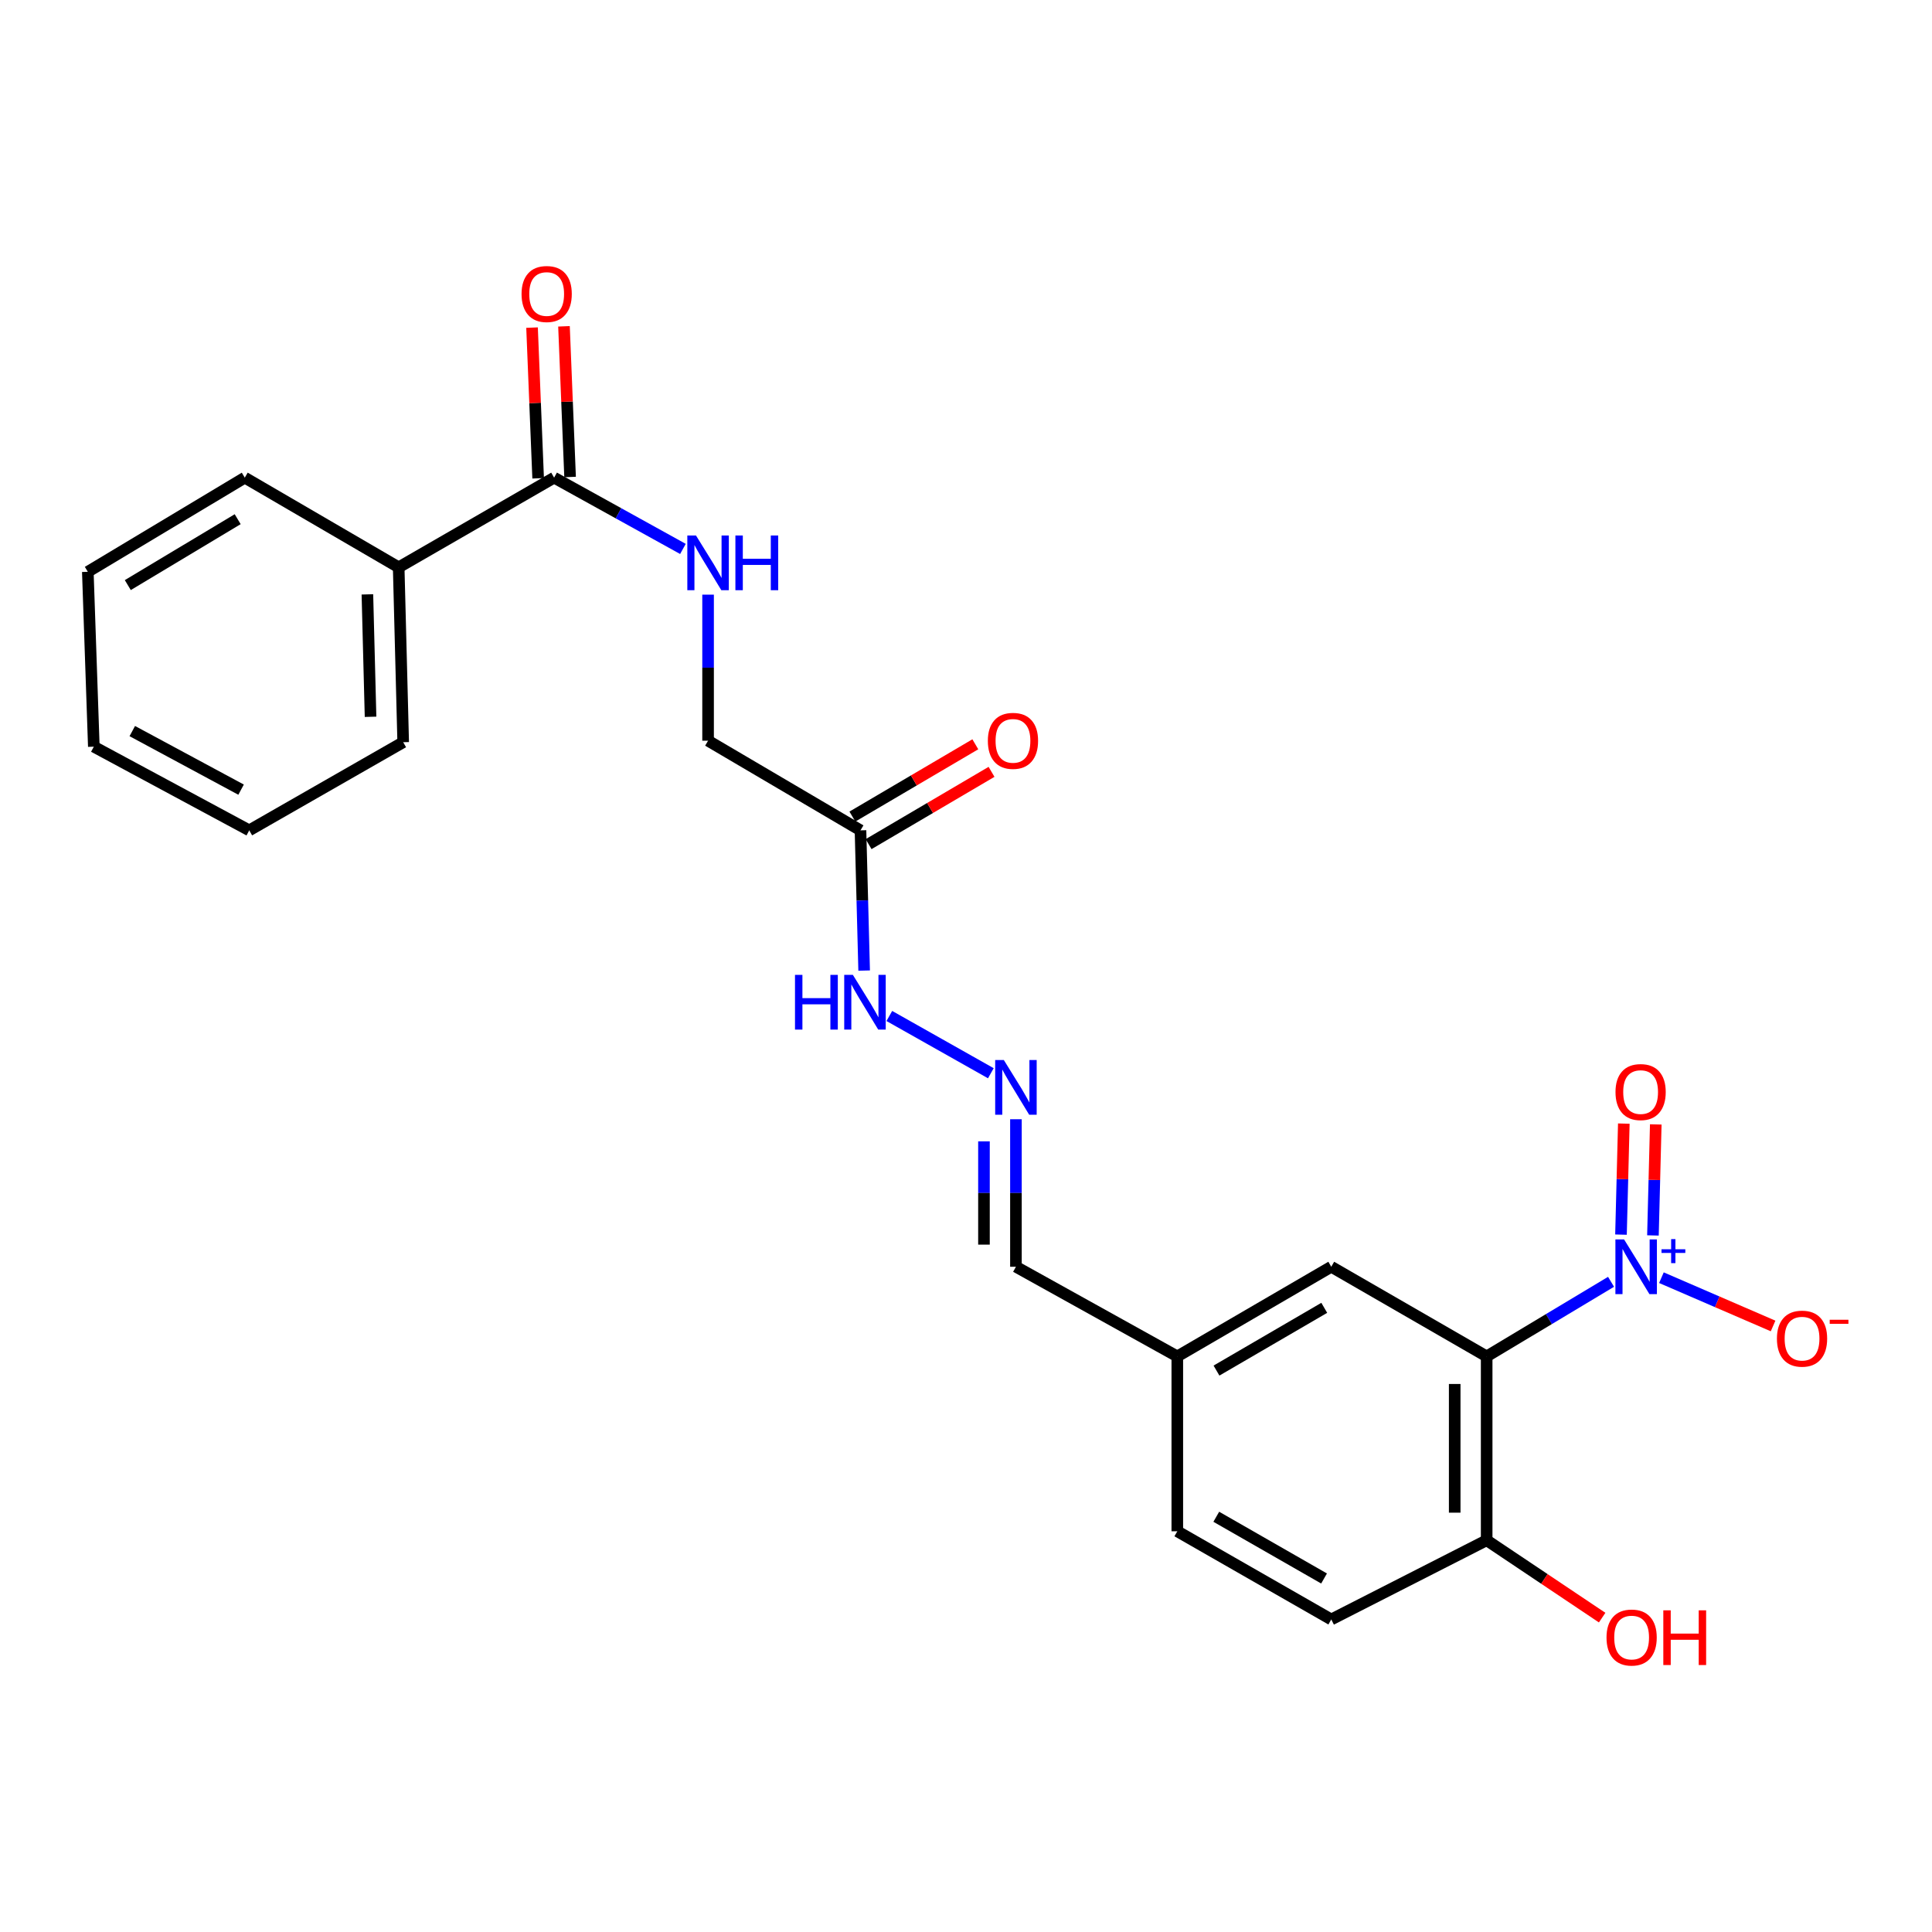 <?xml version='1.0' encoding='iso-8859-1'?>
<svg version='1.1' baseProfile='full'
              xmlns='http://www.w3.org/2000/svg'
                      xmlns:rdkit='http://www.rdkit.org/xml'
                      xmlns:xlink='http://www.w3.org/1999/xlink'
                  xml:space='preserve'
width='1000px' height='1000px' viewBox='0 0 1000 1000'>
<!-- END OF HEADER -->
<rect style='opacity:1.0;fill:#FFFFFF;stroke:none' width='1000' height='1000' x='0' y='0'> </rect>
<path class='bond-0' d='M 833.876,663.465 L 801.687,682.77' style='fill:none;fill-rule:evenodd;stroke:#0000FF;stroke-width:6px;stroke-linecap:butt;stroke-linejoin:miter;stroke-opacity:1' />
<path class='bond-0' d='M 801.687,682.77 L 769.497,702.076' style='fill:none;fill-rule:evenodd;stroke:#000000;stroke-width:6px;stroke-linecap:butt;stroke-linejoin:miter;stroke-opacity:1' />
<path class='bond-5' d='M 859.951,661.327 L 888.85,673.824' style='fill:none;fill-rule:evenodd;stroke:#0000FF;stroke-width:6px;stroke-linecap:butt;stroke-linejoin:miter;stroke-opacity:1' />
<path class='bond-5' d='M 888.85,673.824 L 917.749,686.321' style='fill:none;fill-rule:evenodd;stroke:#FF0000;stroke-width:6px;stroke-linecap:butt;stroke-linejoin:miter;stroke-opacity:1' />
<path class='bond-8' d='M 855.561,639.459 L 856.294,610.726' style='fill:none;fill-rule:evenodd;stroke:#0000FF;stroke-width:6px;stroke-linecap:butt;stroke-linejoin:miter;stroke-opacity:1' />
<path class='bond-8' d='M 856.294,610.726 L 857.027,581.993' style='fill:none;fill-rule:evenodd;stroke:#FF0000;stroke-width:6px;stroke-linecap:butt;stroke-linejoin:miter;stroke-opacity:1' />
<path class='bond-8' d='M 839.02,639.037 L 839.753,610.304' style='fill:none;fill-rule:evenodd;stroke:#0000FF;stroke-width:6px;stroke-linecap:butt;stroke-linejoin:miter;stroke-opacity:1' />
<path class='bond-8' d='M 839.753,610.304 L 840.485,581.571' style='fill:none;fill-rule:evenodd;stroke:#FF0000;stroke-width:6px;stroke-linecap:butt;stroke-linejoin:miter;stroke-opacity:1' />
<path class='bond-4' d='M 769.497,702.076 L 769.497,797.229' style='fill:none;fill-rule:evenodd;stroke:#000000;stroke-width:6px;stroke-linecap:butt;stroke-linejoin:miter;stroke-opacity:1' />
<path class='bond-4' d='M 752.95,716.349 L 752.95,782.956' style='fill:none;fill-rule:evenodd;stroke:#000000;stroke-width:6px;stroke-linecap:butt;stroke-linejoin:miter;stroke-opacity:1' />
<path class='bond-7' d='M 769.497,702.076 L 689.061,655.671' style='fill:none;fill-rule:evenodd;stroke:#000000;stroke-width:6px;stroke-linecap:butt;stroke-linejoin:miter;stroke-opacity:1' />
<path class='bond-1' d='M 286.808,247.231 L 320.145,265.679' style='fill:none;fill-rule:evenodd;stroke:#000000;stroke-width:6px;stroke-linecap:butt;stroke-linejoin:miter;stroke-opacity:1' />
<path class='bond-1' d='M 320.145,265.679 L 353.483,284.126' style='fill:none;fill-rule:evenodd;stroke:#0000FF;stroke-width:6px;stroke-linecap:butt;stroke-linejoin:miter;stroke-opacity:1' />
<path class='bond-10' d='M 295.075,246.897 L 293.496,207.899' style='fill:none;fill-rule:evenodd;stroke:#000000;stroke-width:6px;stroke-linecap:butt;stroke-linejoin:miter;stroke-opacity:1' />
<path class='bond-10' d='M 293.496,207.899 L 291.917,168.902' style='fill:none;fill-rule:evenodd;stroke:#FF0000;stroke-width:6px;stroke-linecap:butt;stroke-linejoin:miter;stroke-opacity:1' />
<path class='bond-10' d='M 278.542,247.566 L 276.963,208.569' style='fill:none;fill-rule:evenodd;stroke:#000000;stroke-width:6px;stroke-linecap:butt;stroke-linejoin:miter;stroke-opacity:1' />
<path class='bond-10' d='M 276.963,208.569 L 275.384,169.571' style='fill:none;fill-rule:evenodd;stroke:#FF0000;stroke-width:6px;stroke-linecap:butt;stroke-linejoin:miter;stroke-opacity:1' />
<path class='bond-12' d='M 286.808,247.231 L 206.354,293.645' style='fill:none;fill-rule:evenodd;stroke:#000000;stroke-width:6px;stroke-linecap:butt;stroke-linejoin:miter;stroke-opacity:1' />
<path class='bond-2' d='M 445.391,429.789 L 446.336,466.08' style='fill:none;fill-rule:evenodd;stroke:#000000;stroke-width:6px;stroke-linecap:butt;stroke-linejoin:miter;stroke-opacity:1' />
<path class='bond-2' d='M 446.336,466.08 L 447.281,502.37' style='fill:none;fill-rule:evenodd;stroke:#0000FF;stroke-width:6px;stroke-linecap:butt;stroke-linejoin:miter;stroke-opacity:1' />
<path class='bond-11' d='M 449.585,436.921 L 481.4,418.213' style='fill:none;fill-rule:evenodd;stroke:#000000;stroke-width:6px;stroke-linecap:butt;stroke-linejoin:miter;stroke-opacity:1' />
<path class='bond-11' d='M 481.4,418.213 L 513.215,399.506' style='fill:none;fill-rule:evenodd;stroke:#FF0000;stroke-width:6px;stroke-linecap:butt;stroke-linejoin:miter;stroke-opacity:1' />
<path class='bond-11' d='M 441.198,422.657 L 473.013,403.949' style='fill:none;fill-rule:evenodd;stroke:#000000;stroke-width:6px;stroke-linecap:butt;stroke-linejoin:miter;stroke-opacity:1' />
<path class='bond-11' d='M 473.013,403.949 L 504.828,385.242' style='fill:none;fill-rule:evenodd;stroke:#FF0000;stroke-width:6px;stroke-linecap:butt;stroke-linejoin:miter;stroke-opacity:1' />
<path class='bond-13' d='M 445.391,429.789 L 366.5,383.384' style='fill:none;fill-rule:evenodd;stroke:#000000;stroke-width:6px;stroke-linecap:butt;stroke-linejoin:miter;stroke-opacity:1' />
<path class='bond-3' d='M 366.5,307.79 L 366.5,345.587' style='fill:none;fill-rule:evenodd;stroke:#0000FF;stroke-width:6px;stroke-linecap:butt;stroke-linejoin:miter;stroke-opacity:1' />
<path class='bond-3' d='M 366.5,345.587 L 366.5,383.384' style='fill:none;fill-rule:evenodd;stroke:#000000;stroke-width:6px;stroke-linecap:butt;stroke-linejoin:miter;stroke-opacity:1' />
<path class='bond-14' d='M 769.497,797.229 L 689.061,838.228' style='fill:none;fill-rule:evenodd;stroke:#000000;stroke-width:6px;stroke-linecap:butt;stroke-linejoin:miter;stroke-opacity:1' />
<path class='bond-18' d='M 769.497,797.229 L 799.384,817.255' style='fill:none;fill-rule:evenodd;stroke:#000000;stroke-width:6px;stroke-linecap:butt;stroke-linejoin:miter;stroke-opacity:1' />
<path class='bond-18' d='M 799.384,817.255 L 829.27,837.28' style='fill:none;fill-rule:evenodd;stroke:#FF0000;stroke-width:6px;stroke-linecap:butt;stroke-linejoin:miter;stroke-opacity:1' />
<path class='bond-6' d='M 525.845,579.315 L 525.845,617.493' style='fill:none;fill-rule:evenodd;stroke:#0000FF;stroke-width:6px;stroke-linecap:butt;stroke-linejoin:miter;stroke-opacity:1' />
<path class='bond-6' d='M 525.845,617.493 L 525.845,655.671' style='fill:none;fill-rule:evenodd;stroke:#000000;stroke-width:6px;stroke-linecap:butt;stroke-linejoin:miter;stroke-opacity:1' />
<path class='bond-6' d='M 509.299,590.769 L 509.299,617.493' style='fill:none;fill-rule:evenodd;stroke:#0000FF;stroke-width:6px;stroke-linecap:butt;stroke-linejoin:miter;stroke-opacity:1' />
<path class='bond-6' d='M 509.299,617.493 L 509.299,644.218' style='fill:none;fill-rule:evenodd;stroke:#000000;stroke-width:6px;stroke-linecap:butt;stroke-linejoin:miter;stroke-opacity:1' />
<path class='bond-9' d='M 512.863,555.51 L 460.318,525.869' style='fill:none;fill-rule:evenodd;stroke:#0000FF;stroke-width:6px;stroke-linecap:butt;stroke-linejoin:miter;stroke-opacity:1' />
<path class='bond-16' d='M 689.061,655.671 L 609.37,702.076' style='fill:none;fill-rule:evenodd;stroke:#000000;stroke-width:6px;stroke-linecap:butt;stroke-linejoin:miter;stroke-opacity:1' />
<path class='bond-16' d='M 685.434,676.931 L 629.65,709.414' style='fill:none;fill-rule:evenodd;stroke:#000000;stroke-width:6px;stroke-linecap:butt;stroke-linejoin:miter;stroke-opacity:1' />
<path class='bond-19' d='M 206.354,293.645 L 208.689,384.165' style='fill:none;fill-rule:evenodd;stroke:#000000;stroke-width:6px;stroke-linecap:butt;stroke-linejoin:miter;stroke-opacity:1' />
<path class='bond-19' d='M 190.163,307.65 L 191.797,371.014' style='fill:none;fill-rule:evenodd;stroke:#000000;stroke-width:6px;stroke-linecap:butt;stroke-linejoin:miter;stroke-opacity:1' />
<path class='bond-20' d='M 206.354,293.645 L 126.699,247.231' style='fill:none;fill-rule:evenodd;stroke:#000000;stroke-width:6px;stroke-linecap:butt;stroke-linejoin:miter;stroke-opacity:1' />
<path class='bond-24' d='M 689.061,838.228 L 609.37,792.587' style='fill:none;fill-rule:evenodd;stroke:#000000;stroke-width:6px;stroke-linecap:butt;stroke-linejoin:miter;stroke-opacity:1' />
<path class='bond-24' d='M 685.331,817.024 L 629.547,785.074' style='fill:none;fill-rule:evenodd;stroke:#000000;stroke-width:6px;stroke-linecap:butt;stroke-linejoin:miter;stroke-opacity:1' />
<path class='bond-15' d='M 525.845,655.671 L 609.37,702.076' style='fill:none;fill-rule:evenodd;stroke:#000000;stroke-width:6px;stroke-linecap:butt;stroke-linejoin:miter;stroke-opacity:1' />
<path class='bond-17' d='M 609.37,702.076 L 609.37,792.587' style='fill:none;fill-rule:evenodd;stroke:#000000;stroke-width:6px;stroke-linecap:butt;stroke-linejoin:miter;stroke-opacity:1' />
<path class='bond-22' d='M 208.689,384.165 L 129.007,429.789' style='fill:none;fill-rule:evenodd;stroke:#000000;stroke-width:6px;stroke-linecap:butt;stroke-linejoin:miter;stroke-opacity:1' />
<path class='bond-21' d='M 126.699,247.231 L 45.455,295.962' style='fill:none;fill-rule:evenodd;stroke:#000000;stroke-width:6px;stroke-linecap:butt;stroke-linejoin:miter;stroke-opacity:1' />
<path class='bond-21' d='M 123.024,268.731 L 66.152,302.842' style='fill:none;fill-rule:evenodd;stroke:#000000;stroke-width:6px;stroke-linecap:butt;stroke-linejoin:miter;stroke-opacity:1' />
<path class='bond-23' d='M 45.455,295.962 L 48.562,386.482' style='fill:none;fill-rule:evenodd;stroke:#000000;stroke-width:6px;stroke-linecap:butt;stroke-linejoin:miter;stroke-opacity:1' />
<path class='bond-25' d='M 129.007,429.789 L 48.562,386.482' style='fill:none;fill-rule:evenodd;stroke:#000000;stroke-width:6px;stroke-linecap:butt;stroke-linejoin:miter;stroke-opacity:1' />
<path class='bond-25' d='M 124.783,408.723 L 68.472,378.408' style='fill:none;fill-rule:evenodd;stroke:#000000;stroke-width:6px;stroke-linecap:butt;stroke-linejoin:miter;stroke-opacity:1' />
<path  class='atom-0' d='M 840.612 641.511
L 849.892 656.511
Q 850.812 657.991, 852.292 660.671
Q 853.772 663.351, 853.852 663.511
L 853.852 641.511
L 857.612 641.511
L 857.612 669.831
L 853.732 669.831
L 843.772 653.431
Q 842.612 651.511, 841.372 649.311
Q 840.172 647.111, 839.812 646.431
L 839.812 669.831
L 836.132 669.831
L 836.132 641.511
L 840.612 641.511
' fill='#0000FF'/>
<path  class='atom-0' d='M 859.988 646.616
L 864.978 646.616
L 864.978 641.362
L 867.195 641.362
L 867.195 646.616
L 872.317 646.616
L 872.317 648.517
L 867.195 648.517
L 867.195 653.797
L 864.978 653.797
L 864.978 648.517
L 859.988 648.517
L 859.988 646.616
' fill='#0000FF'/>
<path  class='atom-4' d='M 360.24 277.169
L 369.52 292.169
Q 370.44 293.649, 371.92 296.329
Q 373.4 299.009, 373.48 299.169
L 373.48 277.169
L 377.24 277.169
L 377.24 305.489
L 373.36 305.489
L 363.4 289.089
Q 362.24 287.169, 361 284.969
Q 359.8 282.769, 359.44 282.089
L 359.44 305.489
L 355.76 305.489
L 355.76 277.169
L 360.24 277.169
' fill='#0000FF'/>
<path  class='atom-4' d='M 380.64 277.169
L 384.48 277.169
L 384.48 289.209
L 398.96 289.209
L 398.96 277.169
L 402.8 277.169
L 402.8 305.489
L 398.96 305.489
L 398.96 292.409
L 384.48 292.409
L 384.48 305.489
L 380.64 305.489
L 380.64 277.169
' fill='#0000FF'/>
<path  class='atom-6' d='M 919.732 692.88
Q 919.732 686.08, 923.092 682.28
Q 926.452 678.48, 932.732 678.48
Q 939.012 678.48, 942.372 682.28
Q 945.732 686.08, 945.732 692.88
Q 945.732 699.76, 942.332 703.68
Q 938.932 707.56, 932.732 707.56
Q 926.492 707.56, 923.092 703.68
Q 919.732 699.8, 919.732 692.88
M 932.732 704.36
Q 937.052 704.36, 939.372 701.48
Q 941.732 698.56, 941.732 692.88
Q 941.732 687.32, 939.372 684.52
Q 937.052 681.68, 932.732 681.68
Q 928.412 681.68, 926.052 684.48
Q 923.732 687.28, 923.732 692.88
Q 923.732 698.6, 926.052 701.48
Q 928.412 704.36, 932.732 704.36
' fill='#FF0000'/>
<path  class='atom-6' d='M 947.052 683.103
L 956.74 683.103
L 956.74 685.215
L 947.052 685.215
L 947.052 683.103
' fill='#FF0000'/>
<path  class='atom-7' d='M 519.585 548.674
L 528.865 563.674
Q 529.785 565.154, 531.265 567.834
Q 532.745 570.514, 532.825 570.674
L 532.825 548.674
L 536.585 548.674
L 536.585 576.994
L 532.705 576.994
L 522.745 560.594
Q 521.585 558.674, 520.345 556.474
Q 519.145 554.274, 518.785 553.594
L 518.785 576.994
L 515.105 576.994
L 515.105 548.674
L 519.585 548.674
' fill='#0000FF'/>
<path  class='atom-9' d='M 836.179 565.249
Q 836.179 558.449, 839.539 554.649
Q 842.899 550.849, 849.179 550.849
Q 855.459 550.849, 858.819 554.649
Q 862.179 558.449, 862.179 565.249
Q 862.179 572.129, 858.779 576.049
Q 855.379 579.929, 849.179 579.929
Q 842.939 579.929, 839.539 576.049
Q 836.179 572.169, 836.179 565.249
M 849.179 576.729
Q 853.499 576.729, 855.819 573.849
Q 858.179 570.929, 858.179 565.249
Q 858.179 559.689, 855.819 556.889
Q 853.499 554.049, 849.179 554.049
Q 844.859 554.049, 842.499 556.849
Q 840.179 559.649, 840.179 565.249
Q 840.179 570.969, 842.499 573.849
Q 844.859 576.729, 849.179 576.729
' fill='#FF0000'/>
<path  class='atom-10' d='M 411.488 504.595
L 415.328 504.595
L 415.328 516.635
L 429.808 516.635
L 429.808 504.595
L 433.648 504.595
L 433.648 532.915
L 429.808 532.915
L 429.808 519.835
L 415.328 519.835
L 415.328 532.915
L 411.488 532.915
L 411.488 504.595
' fill='#0000FF'/>
<path  class='atom-10' d='M 441.448 504.595
L 450.728 519.595
Q 451.648 521.075, 453.128 523.755
Q 454.608 526.435, 454.688 526.595
L 454.688 504.595
L 458.448 504.595
L 458.448 532.915
L 454.568 532.915
L 444.608 516.515
Q 443.448 514.595, 442.208 512.395
Q 441.008 510.195, 440.648 509.515
L 440.648 532.915
L 436.968 532.915
L 436.968 504.595
L 441.448 504.595
' fill='#0000FF'/>
<path  class='atom-11' d='M 269.957 152.176
Q 269.957 145.376, 273.317 141.576
Q 276.677 137.776, 282.957 137.776
Q 289.237 137.776, 292.597 141.576
Q 295.957 145.376, 295.957 152.176
Q 295.957 159.056, 292.557 162.976
Q 289.157 166.856, 282.957 166.856
Q 276.717 166.856, 273.317 162.976
Q 269.957 159.096, 269.957 152.176
M 282.957 163.656
Q 287.277 163.656, 289.597 160.776
Q 291.957 157.856, 291.957 152.176
Q 291.957 146.616, 289.597 143.816
Q 287.277 140.976, 282.957 140.976
Q 278.637 140.976, 276.277 143.776
Q 273.957 146.576, 273.957 152.176
Q 273.957 157.896, 276.277 160.776
Q 278.637 163.656, 282.957 163.656
' fill='#FF0000'/>
<path  class='atom-12' d='M 511.31 383.464
Q 511.31 376.664, 514.67 372.864
Q 518.03 369.064, 524.31 369.064
Q 530.59 369.064, 533.95 372.864
Q 537.31 376.664, 537.31 383.464
Q 537.31 390.344, 533.91 394.264
Q 530.51 398.144, 524.31 398.144
Q 518.07 398.144, 514.67 394.264
Q 511.31 390.384, 511.31 383.464
M 524.31 394.944
Q 528.63 394.944, 530.95 392.064
Q 533.31 389.144, 533.31 383.464
Q 533.31 377.904, 530.95 375.104
Q 528.63 372.264, 524.31 372.264
Q 519.99 372.264, 517.63 375.064
Q 515.31 377.864, 515.31 383.464
Q 515.31 389.184, 517.63 392.064
Q 519.99 394.944, 524.31 394.944
' fill='#FF0000'/>
<path  class='atom-19' d='M 831.528 847.584
Q 831.528 840.784, 834.888 836.984
Q 838.248 833.184, 844.528 833.184
Q 850.808 833.184, 854.168 836.984
Q 857.528 840.784, 857.528 847.584
Q 857.528 854.464, 854.128 858.384
Q 850.728 862.264, 844.528 862.264
Q 838.288 862.264, 834.888 858.384
Q 831.528 854.504, 831.528 847.584
M 844.528 859.064
Q 848.848 859.064, 851.168 856.184
Q 853.528 853.264, 853.528 847.584
Q 853.528 842.024, 851.168 839.224
Q 848.848 836.384, 844.528 836.384
Q 840.208 836.384, 837.848 839.184
Q 835.528 841.984, 835.528 847.584
Q 835.528 853.304, 837.848 856.184
Q 840.208 859.064, 844.528 859.064
' fill='#FF0000'/>
<path  class='atom-19' d='M 860.928 833.504
L 864.768 833.504
L 864.768 845.544
L 879.248 845.544
L 879.248 833.504
L 883.088 833.504
L 883.088 861.824
L 879.248 861.824
L 879.248 848.744
L 864.768 848.744
L 864.768 861.824
L 860.928 861.824
L 860.928 833.504
' fill='#FF0000'/>
</svg>
